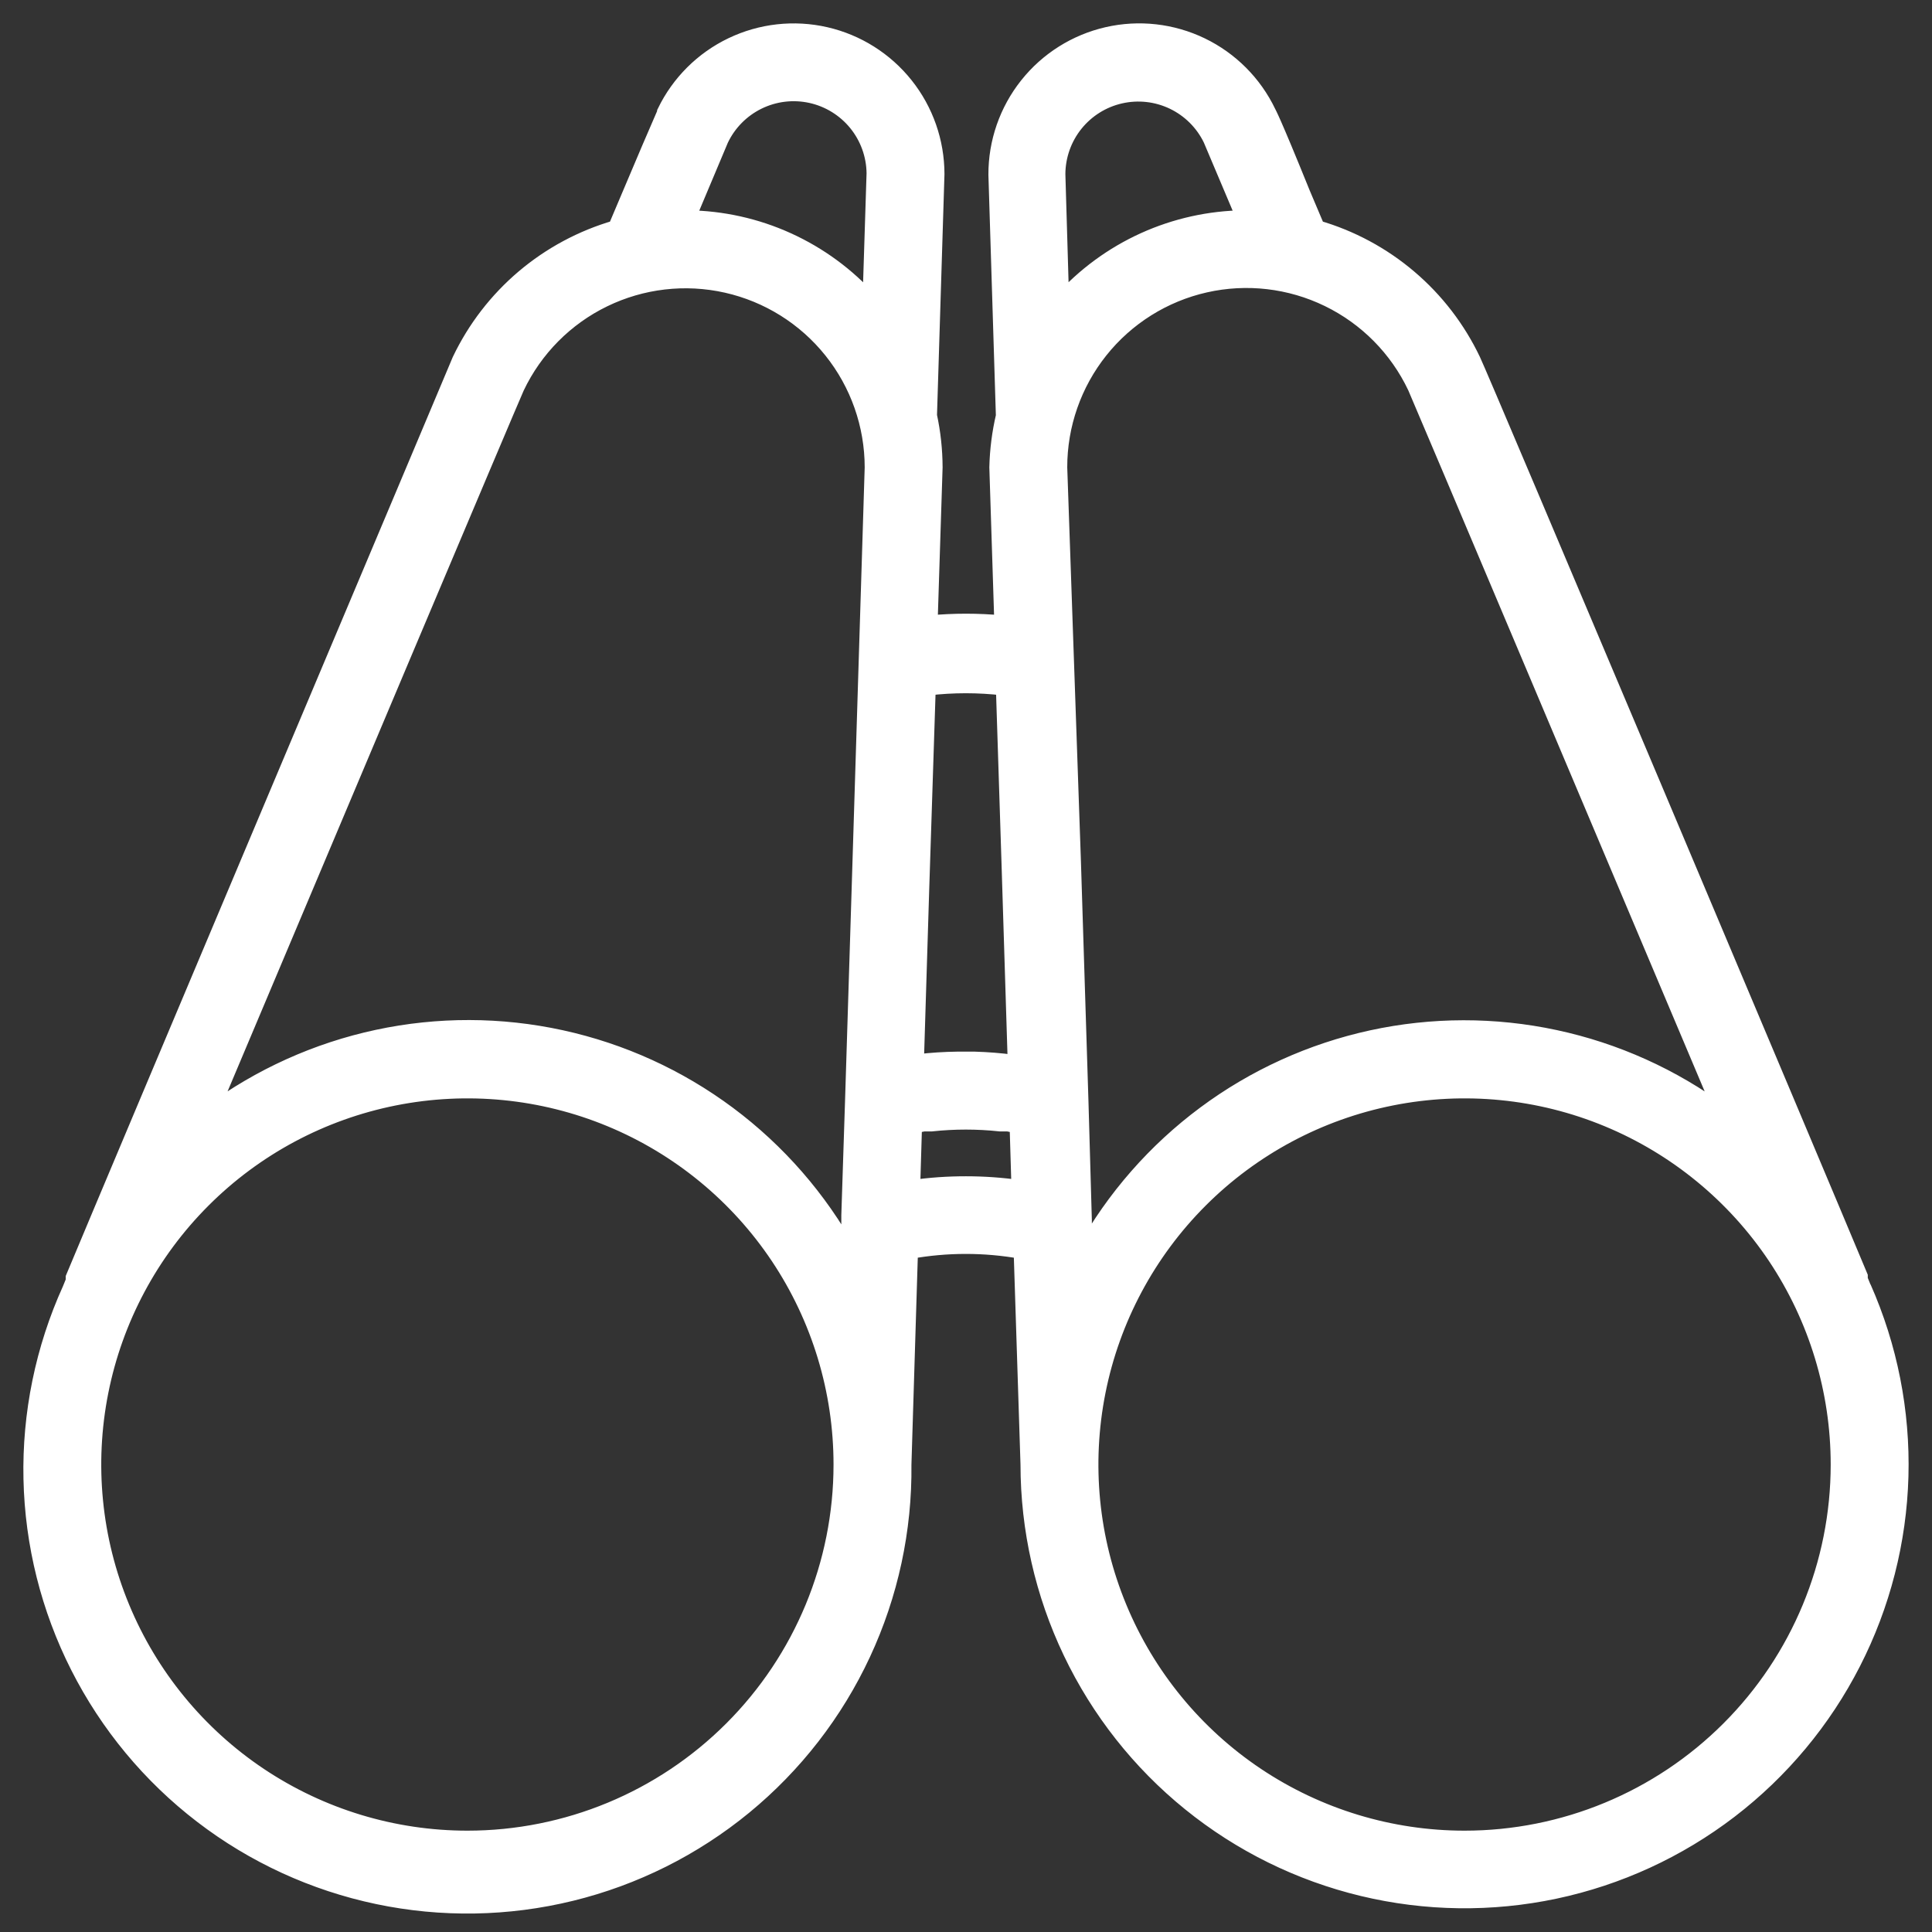 <svg width="62" height="62" viewBox="0 0 62 62" fill="none" xmlns="http://www.w3.org/2000/svg">
<rect x="0" y="0" width="62" height="62" fill="#333333" stroke="none"/>
<path d="M59.799 41.328L59.689 41.058V40.958C58.439 37.958 47.469 11.958 47.269 11.568C46.783 10.546 46.087 9.639 45.225 8.907C44.363 8.174 43.356 7.633 42.269 7.318L41.799 6.208C40.799 3.738 40.719 3.658 40.699 3.608C40.249 2.668 39.492 1.909 38.554 1.456C37.615 1.003 36.55 0.883 35.534 1.116C34.518 1.349 33.612 1.92 32.964 2.737C32.316 3.553 31.965 4.566 31.969 5.608L32.209 13.348C32.083 13.889 32.012 14.442 31.999 14.998L32.159 19.998C31.387 19.926 30.611 19.926 29.839 19.998L29.999 14.998C29.997 14.44 29.937 13.884 29.819 13.338L30.059 5.588C30.058 4.55 29.706 3.542 29.058 2.73C28.411 1.918 27.507 1.349 26.495 1.117C25.483 0.885 24.422 1.003 23.485 1.452C22.549 1.9 21.792 2.654 21.339 3.588C21.339 3.648 21.269 3.738 20.229 6.208L19.759 7.318C18.674 7.632 17.667 8.172 16.805 8.902C15.943 9.633 15.246 10.538 14.759 11.558C14.579 11.998 3.609 37.998 2.359 40.998V41.108L2.249 41.378C1.384 43.287 0.958 45.367 1.003 47.462C1.049 49.558 1.564 51.617 2.512 53.487C3.46 55.357 4.815 56.99 6.478 58.266C8.141 59.542 10.07 60.428 12.121 60.859C14.173 61.29 16.295 61.255 18.331 60.756C20.367 60.258 22.265 59.308 23.886 57.977C25.505 56.647 26.806 54.97 27.691 53.069C28.576 51.169 29.023 49.094 28.999 46.998L29.209 40.148C30.39 39.937 31.598 39.937 32.779 40.148L32.999 46.998C33 49.082 33.467 51.14 34.365 53.02C35.263 54.901 36.569 56.558 38.189 57.869C39.809 59.181 41.701 60.114 43.727 60.601C45.753 61.088 47.863 61.117 49.902 60.685C51.941 60.253 53.857 59.371 55.512 58.104C57.166 56.836 58.517 55.216 59.465 53.36C60.414 51.504 60.936 49.46 60.994 47.377C61.051 45.293 60.643 43.224 59.799 41.318C59.799 41.318 59.799 41.338 59.799 41.328ZM45.419 12.418C45.629 12.888 51.619 27.078 55.269 35.718C53.673 34.54 51.845 33.716 49.906 33.301C47.966 32.885 45.96 32.888 44.022 33.309C42.084 33.731 40.258 34.56 38.666 35.743C37.074 36.926 35.752 38.434 34.789 40.168V39.168L34.679 35.318L34.439 27.668L33.999 14.998C33.998 13.635 34.46 12.313 35.31 11.248C36.16 10.183 37.348 9.439 38.677 9.139C40.006 8.839 41.398 9 42.623 9.596C43.849 10.192 44.835 11.187 45.419 12.418ZM33.939 5.588C33.942 5.003 34.142 4.436 34.508 3.979C34.874 3.523 35.384 3.203 35.954 3.074C36.525 2.944 37.122 3.011 37.65 3.264C38.177 3.517 38.604 3.942 38.859 4.468L39.929 6.998C38.82 7.01 37.725 7.253 36.714 7.711C35.704 8.169 34.8 8.832 34.059 9.658L33.939 5.588ZM29.779 22.068C30.586 21.973 31.402 21.973 32.209 22.068L32.389 27.678L32.589 34.098H32.519C32.104 34.043 31.687 34.01 31.269 33.998H30.999H30.729C30.311 34.003 29.894 34.03 29.479 34.078H29.399L29.569 28.558L29.779 22.068ZM23.129 4.478C23.38 3.949 23.803 3.521 24.328 3.263C24.854 3.005 25.451 2.933 26.023 3.058C26.595 3.183 27.108 3.499 27.478 3.953C27.847 4.407 28.052 4.973 28.059 5.558L27.929 9.658C27.19 8.833 26.287 8.171 25.278 7.713C24.27 7.255 23.177 7.012 22.069 6.998L23.129 4.478ZM16.579 12.428C17.163 11.198 18.148 10.203 19.373 9.607C20.597 9.011 21.988 8.849 23.316 9.148C24.645 9.447 25.832 10.189 26.683 11.252C27.534 12.315 27.998 13.636 27.999 14.998L27.579 28.568L27.369 35.308L27.249 38.998V40.198C26.289 38.457 24.968 36.942 23.375 35.753C21.781 34.564 19.952 33.73 18.01 33.306C16.068 32.882 14.058 32.877 12.114 33.293C10.17 33.709 8.337 34.536 6.739 35.718C10.379 27.088 16.369 12.888 16.579 12.428ZM14.999 58.998C12.626 58.998 10.306 58.294 8.332 56.976C6.359 55.657 4.821 53.783 3.913 51.59C3.004 49.398 2.767 46.985 3.23 44.657C3.693 42.329 4.836 40.191 6.514 38.513C8.192 36.834 10.33 35.692 12.658 35.229C14.986 34.766 17.399 35.003 19.591 35.911C21.784 36.82 23.658 38.358 24.977 40.331C26.295 42.305 26.999 44.625 26.999 46.998C26.999 50.181 25.735 53.233 23.484 55.483C21.234 57.734 18.182 58.998 14.999 58.998ZM30.999 37.998C30.424 37.997 29.849 38.037 29.279 38.118L29.339 36.118L29.649 36.058H29.899C30.627 35.98 31.361 35.98 32.089 36.058H32.339L32.649 36.118L32.709 38.118C32.143 38.038 31.571 37.998 30.999 37.998ZM46.999 58.998C44.626 58.998 42.306 58.294 40.332 56.976C38.359 55.657 36.821 53.783 35.913 51.59C35.004 49.398 34.767 46.985 35.23 44.657C35.693 42.329 36.836 40.191 38.514 38.513C40.192 36.834 42.33 35.692 44.658 35.229C46.986 34.766 49.399 35.003 51.591 35.911C53.784 36.82 55.658 38.358 56.977 40.331C58.295 42.305 58.999 44.625 58.999 46.998C58.999 50.181 57.735 53.233 55.484 55.483C53.234 57.734 50.182 58.998 46.999 58.998Z" fill="white" stroke="white" stroke-width="0.5"/>
</svg>
